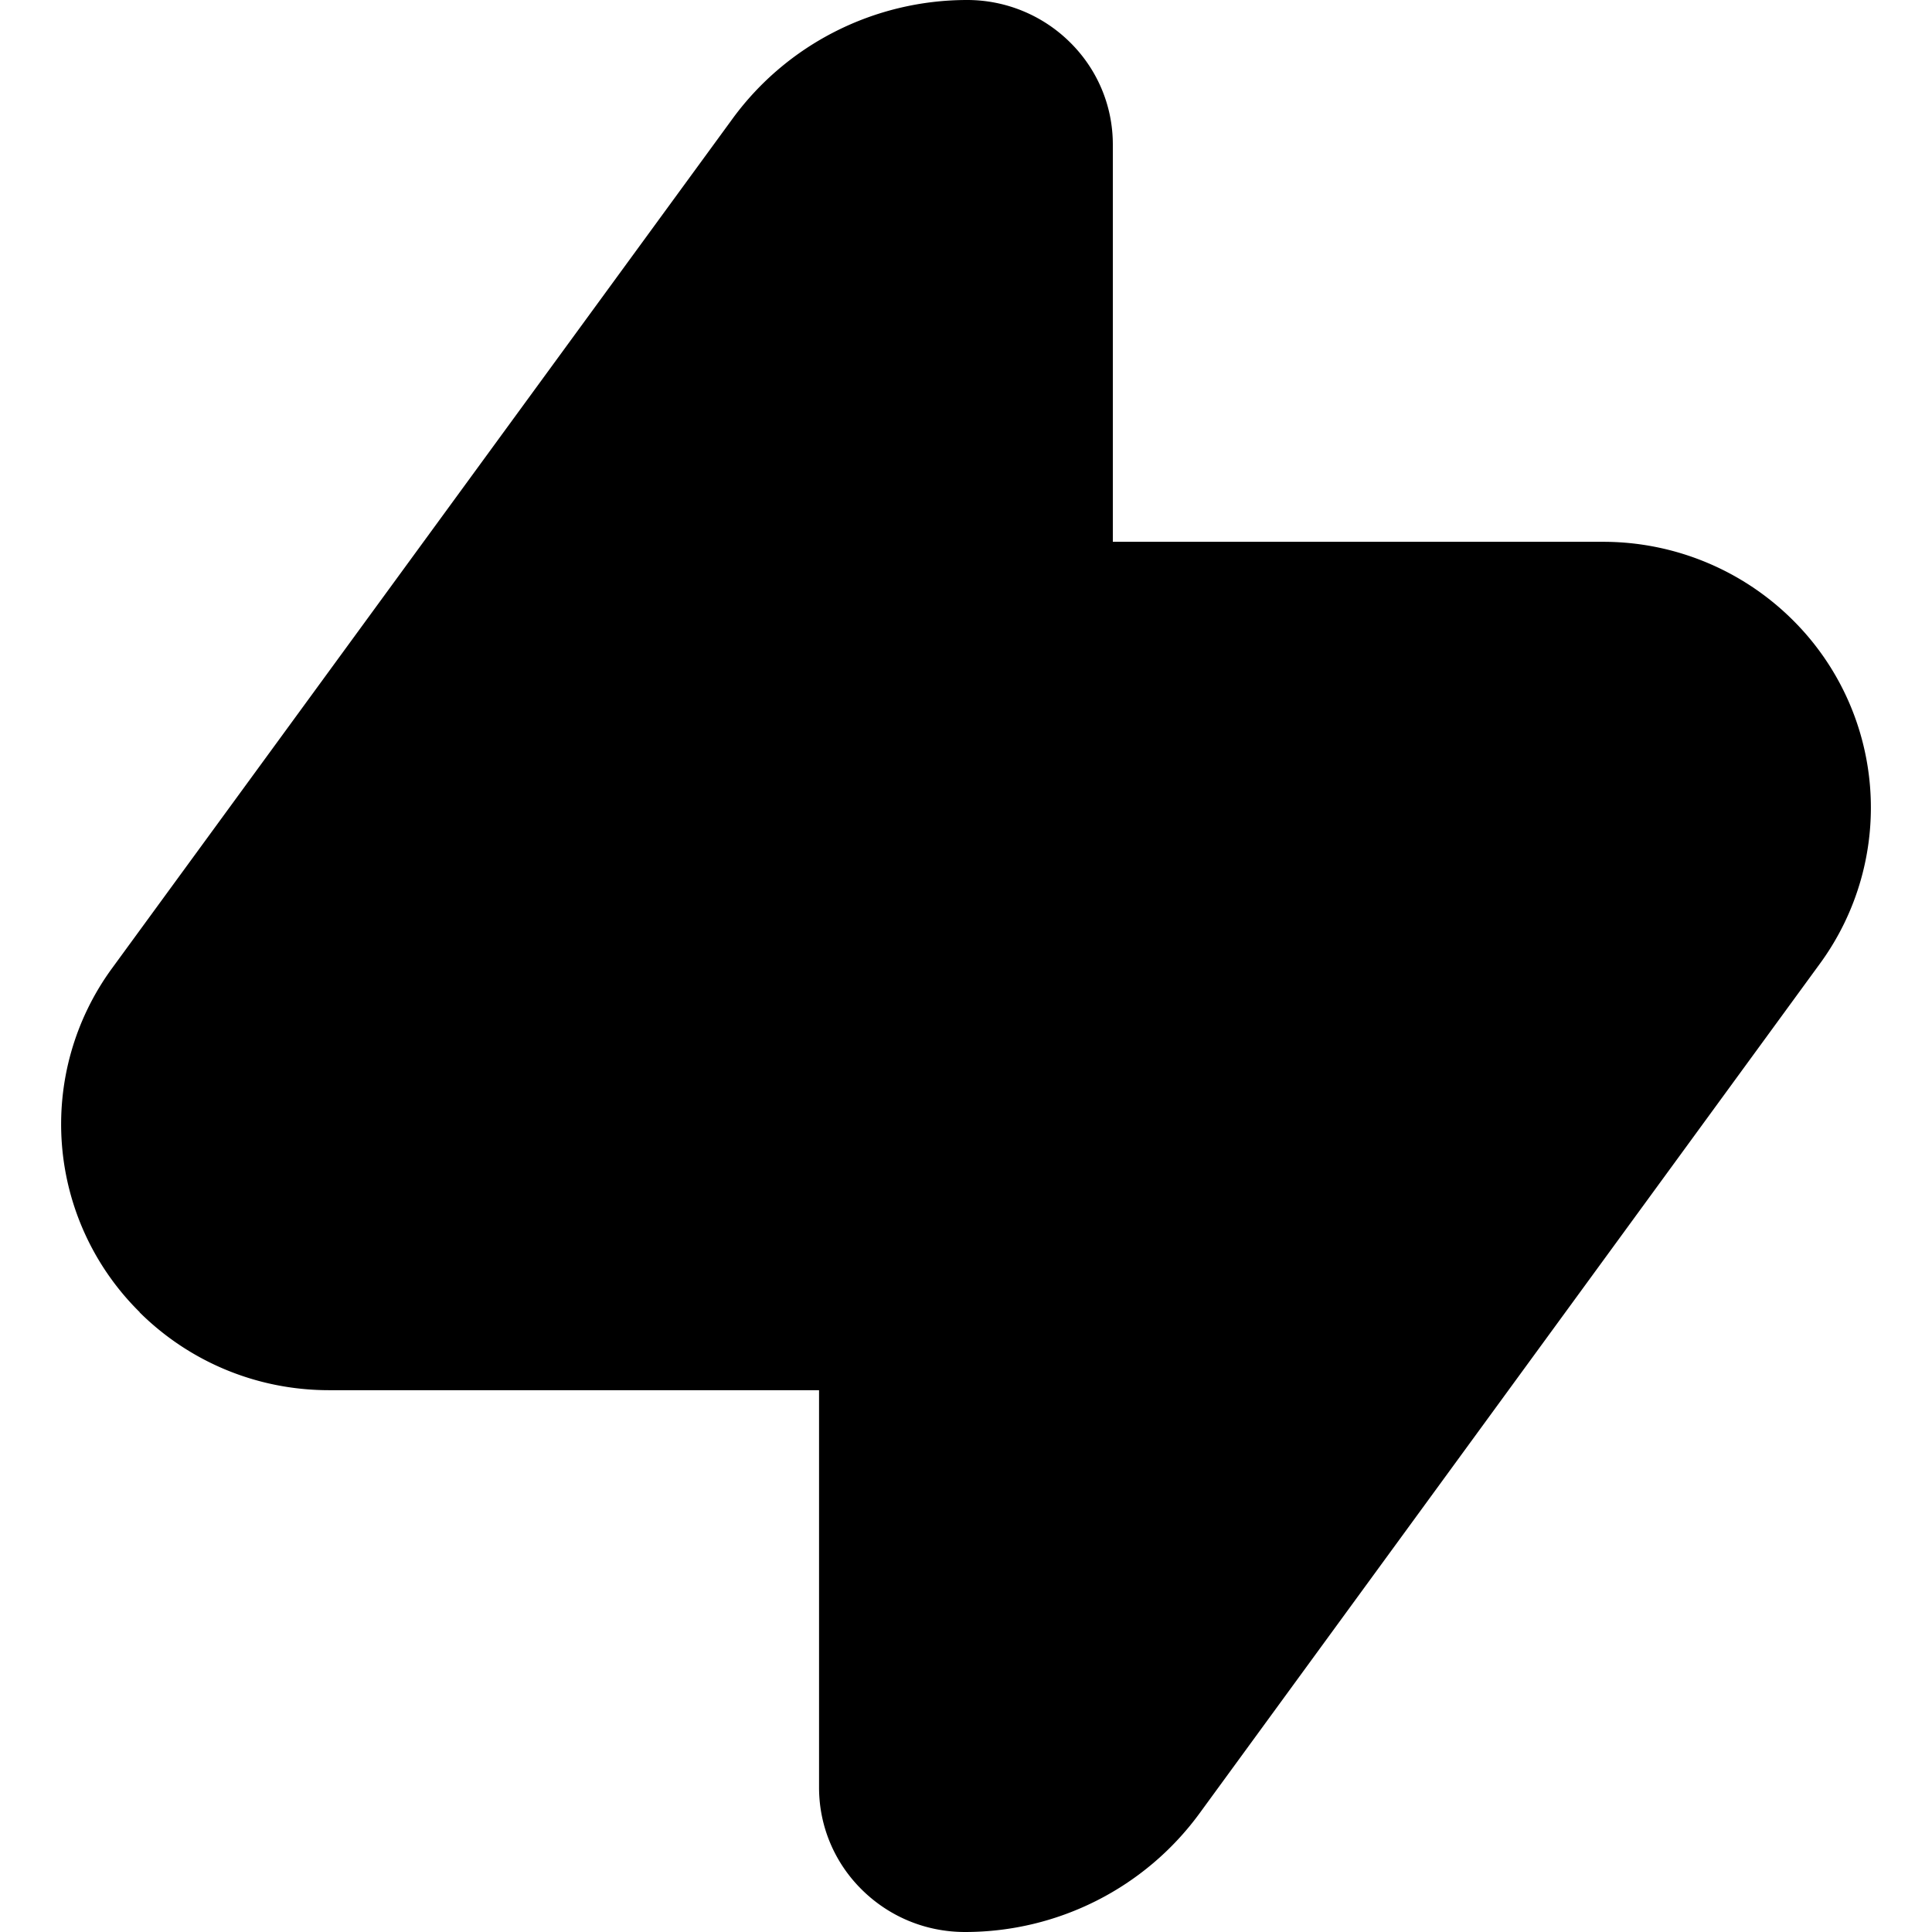 <svg xmlns="http://www.w3.org/2000/svg" width="16" height="16" fill="none"><g clip-path="url(#a)"><path fill="#000" fill-rule="evenodd" d="M1.156 10.868c.402.399.957.645 1.57.645h4.057v3.29c0 .33.135.63.354.846.219.217.52.351.855.351.77 0 1.492-.366 1.943-.984l5.138-7.037a2.189 2.189 0 0 0-.229-2.847 2.225 2.225 0 0 0-1.57-.645H9.216v-3.29c0-.33-.135-.63-.354-.846A1.21 1.21 0 0 0 8.01 0c-.77 0-1.493.366-1.944.984L.927 8.02a2.188 2.188 0 0 0 .23 2.847Z" clip-rule="evenodd"/></g><defs><clipPath id="a"><path fill="#fff" d="M0 0h16v16H0z"/></clipPath></defs></svg>